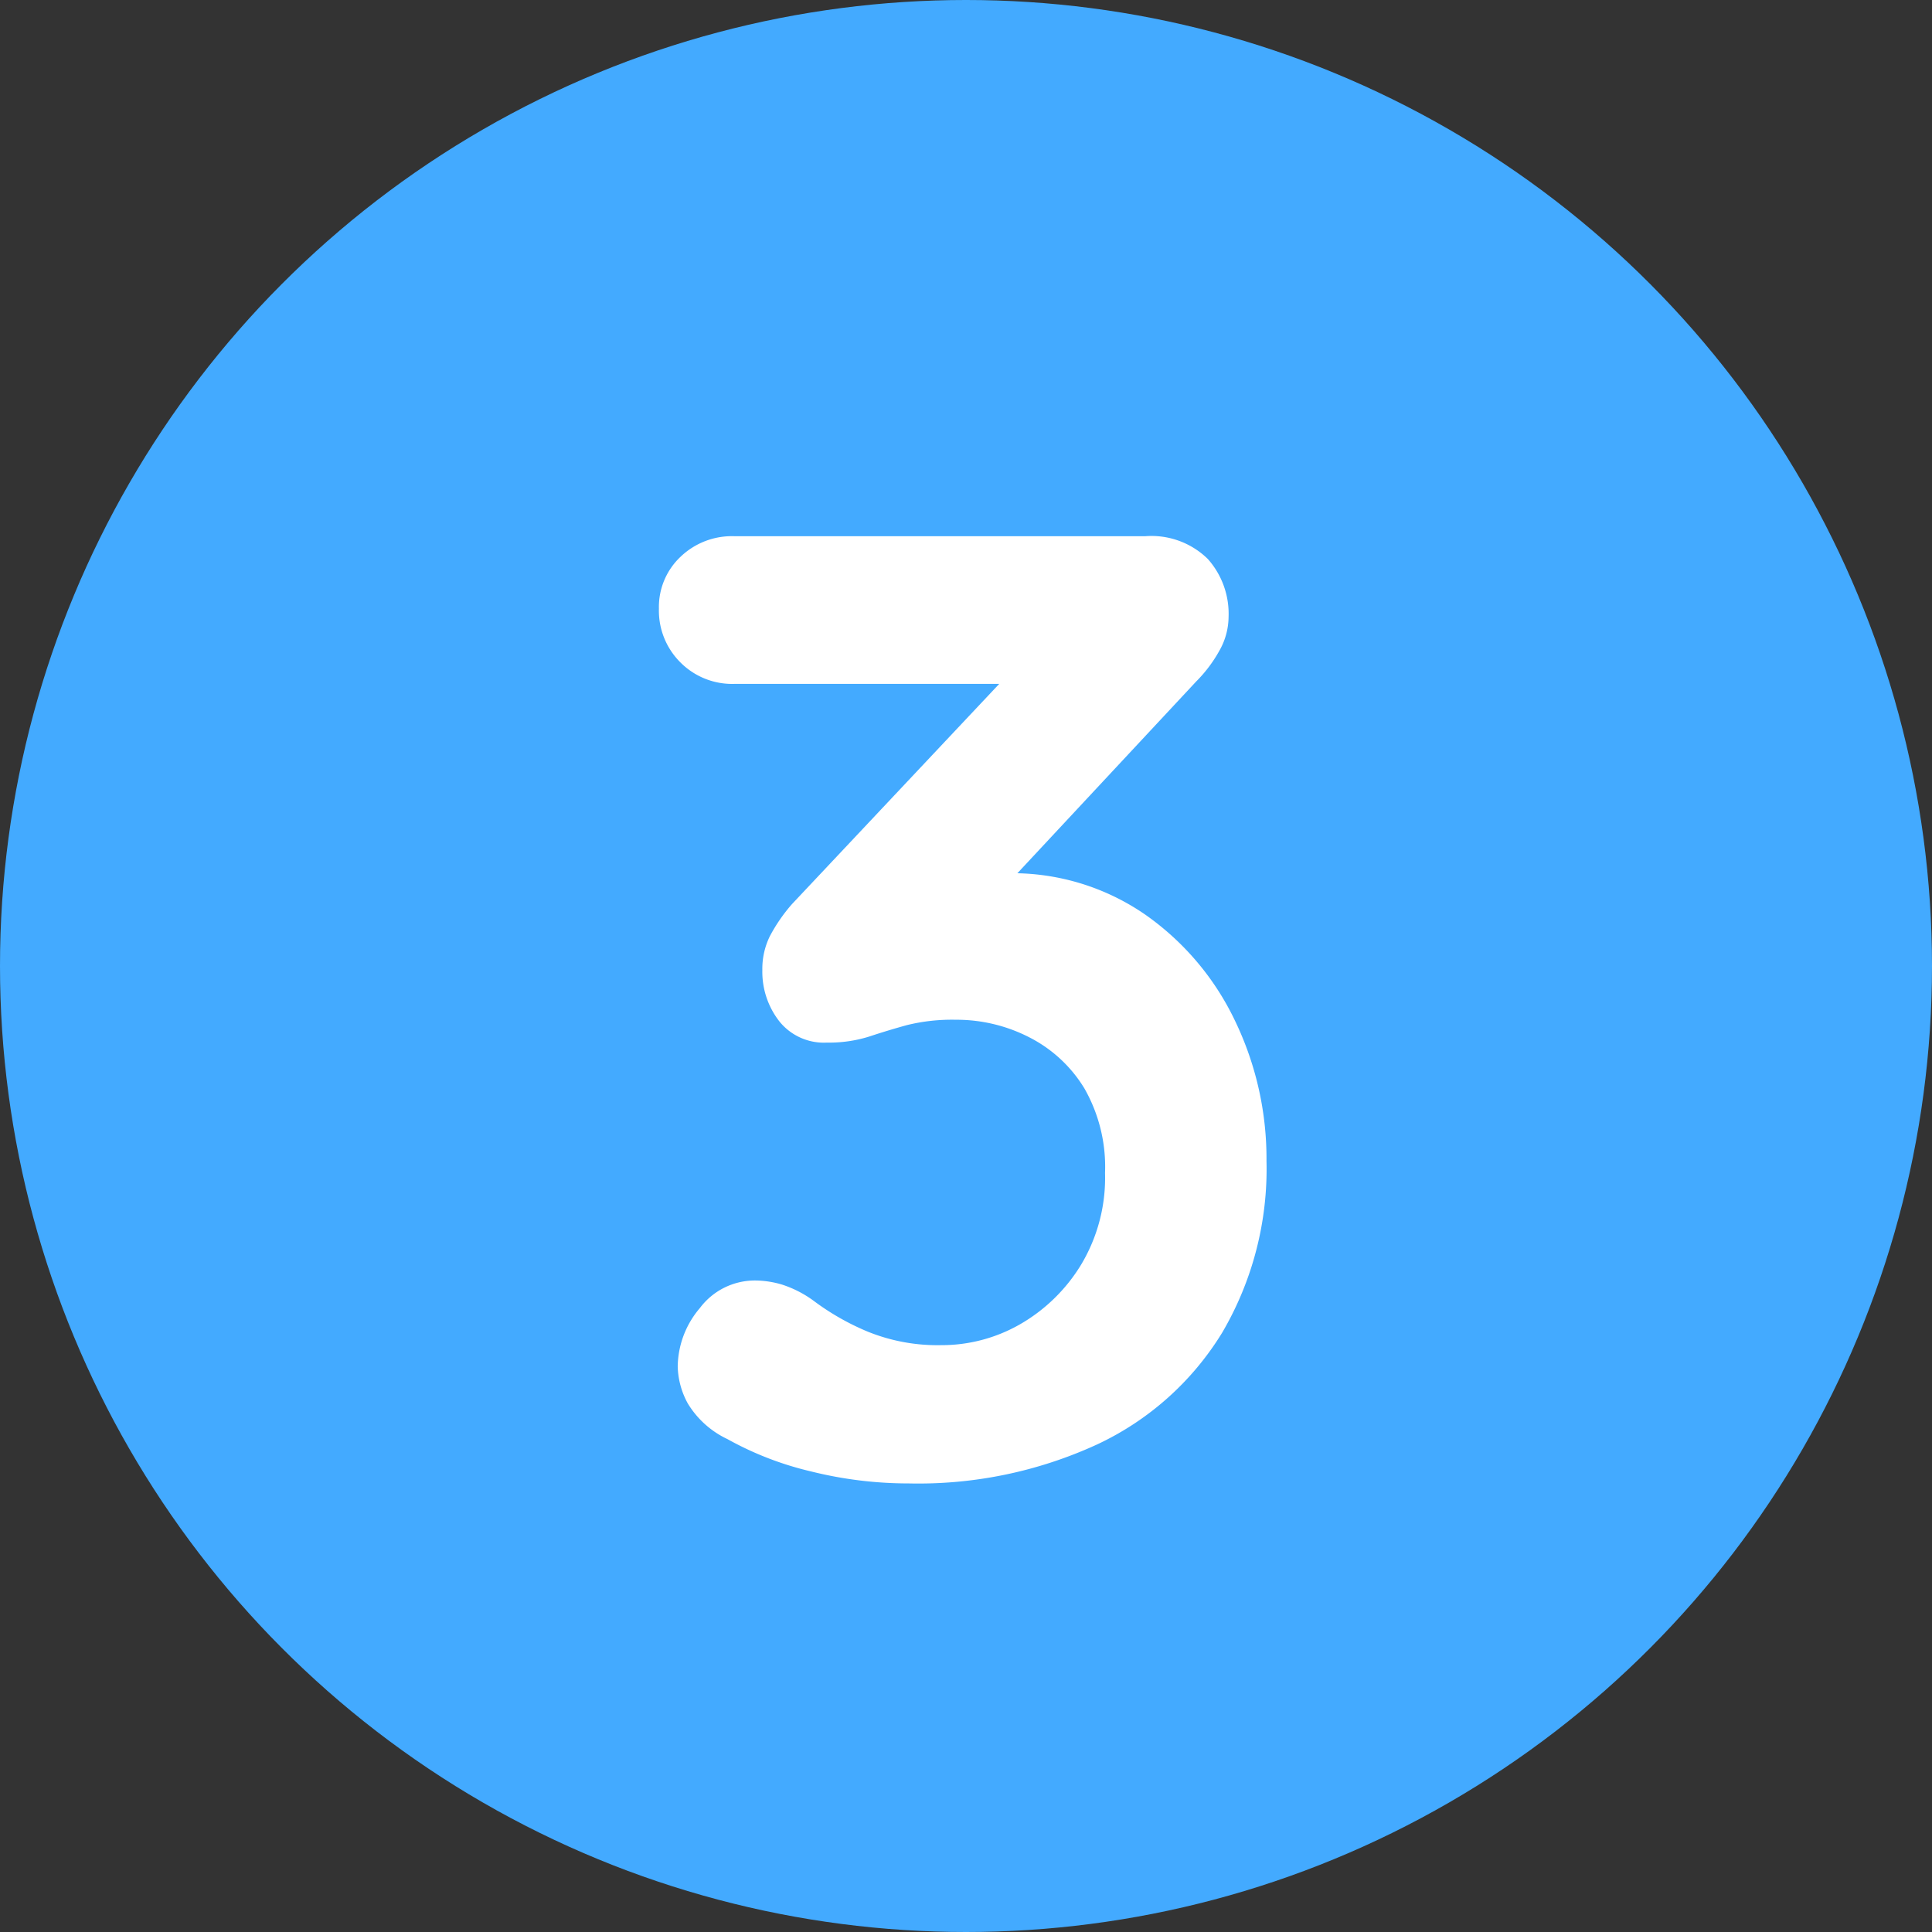 <svg xmlns="http://www.w3.org/2000/svg" width="56" height="56" viewBox="0 0 56 56">
  <rect x="0" y="0" width="56" height="56" fill="#333333" stroke="none"/>
  <g id="PermitSystem_nmb03" transform="translate(2608 -1275)">
    <circle id="楕円形_3" data-name="楕円形 3" cx="28" cy="28" r="28" transform="translate(-2608 1275)" fill="#43aaff"/>
    <path id="Quicksand_font" data-name="Quicksand font" d="M-4.507-.658a2.777,2.777,0,0,1,.76.117,3.216,3.216,0,0,1,.915.467,7.276,7.276,0,0,0,1.578.9,5.386,5.386,0,0,0,2.123.39,4.57,4.57,0,0,0,2.279-.6A4.969,4.969,0,0,0,4.92-1.106a4.895,4.895,0,0,0,.7-2.669,4.583,4.583,0,0,0-.6-2.454,3.978,3.978,0,0,0-1.6-1.48A4.609,4.609,0,0,0,1.3-8.216,5.453,5.453,0,0,0-.125-8.06q-.565.156-1.091.331a3.885,3.885,0,0,1-1.227.175,1.653,1.653,0,0,1-1.383-.623,2.333,2.333,0,0,1-.487-1.48,2.148,2.148,0,0,1,.214-.974,4.845,4.845,0,0,1,.643-.935L3.4-18.851l1.052.9H-5.13a2.114,2.114,0,0,1-1.558-.623,2.114,2.114,0,0,1-.623-1.558,2,2,0,0,1,.623-1.5,2.15,2.15,0,0,1,1.558-.6H6.79a2.331,2.331,0,0,1,1.811.662,2.391,2.391,0,0,1,.6,1.675,2.011,2.011,0,0,1-.273.993,3.99,3.99,0,0,1-.662.877l-6.9,7.4L.323-11.955a5.781,5.781,0,0,1,1.188-.351,6.518,6.518,0,0,1,1.266-.156,6.778,6.778,0,0,1,3.993,1.188A7.9,7.9,0,0,1,9.381-8.2,9.213,9.213,0,0,1,10.3-4.125,9.376,9.376,0,0,1,9.011.861,8.439,8.439,0,0,1,5.388,4.095,12.4,12.4,0,0,1-.066,5.224,11.682,11.682,0,0,1-2.91,4.874a9.371,9.371,0,0,1-2.415-.935A2.675,2.675,0,0,1-6.474,2.906a2.339,2.339,0,0,1-.292-1.071A2.66,2.66,0,0,1-6.124.141,1.992,1.992,0,0,1-4.507-.658Z" transform="translate(-2581.59 1312.774)" fill="#fff"/>
  </g>
</svg>
